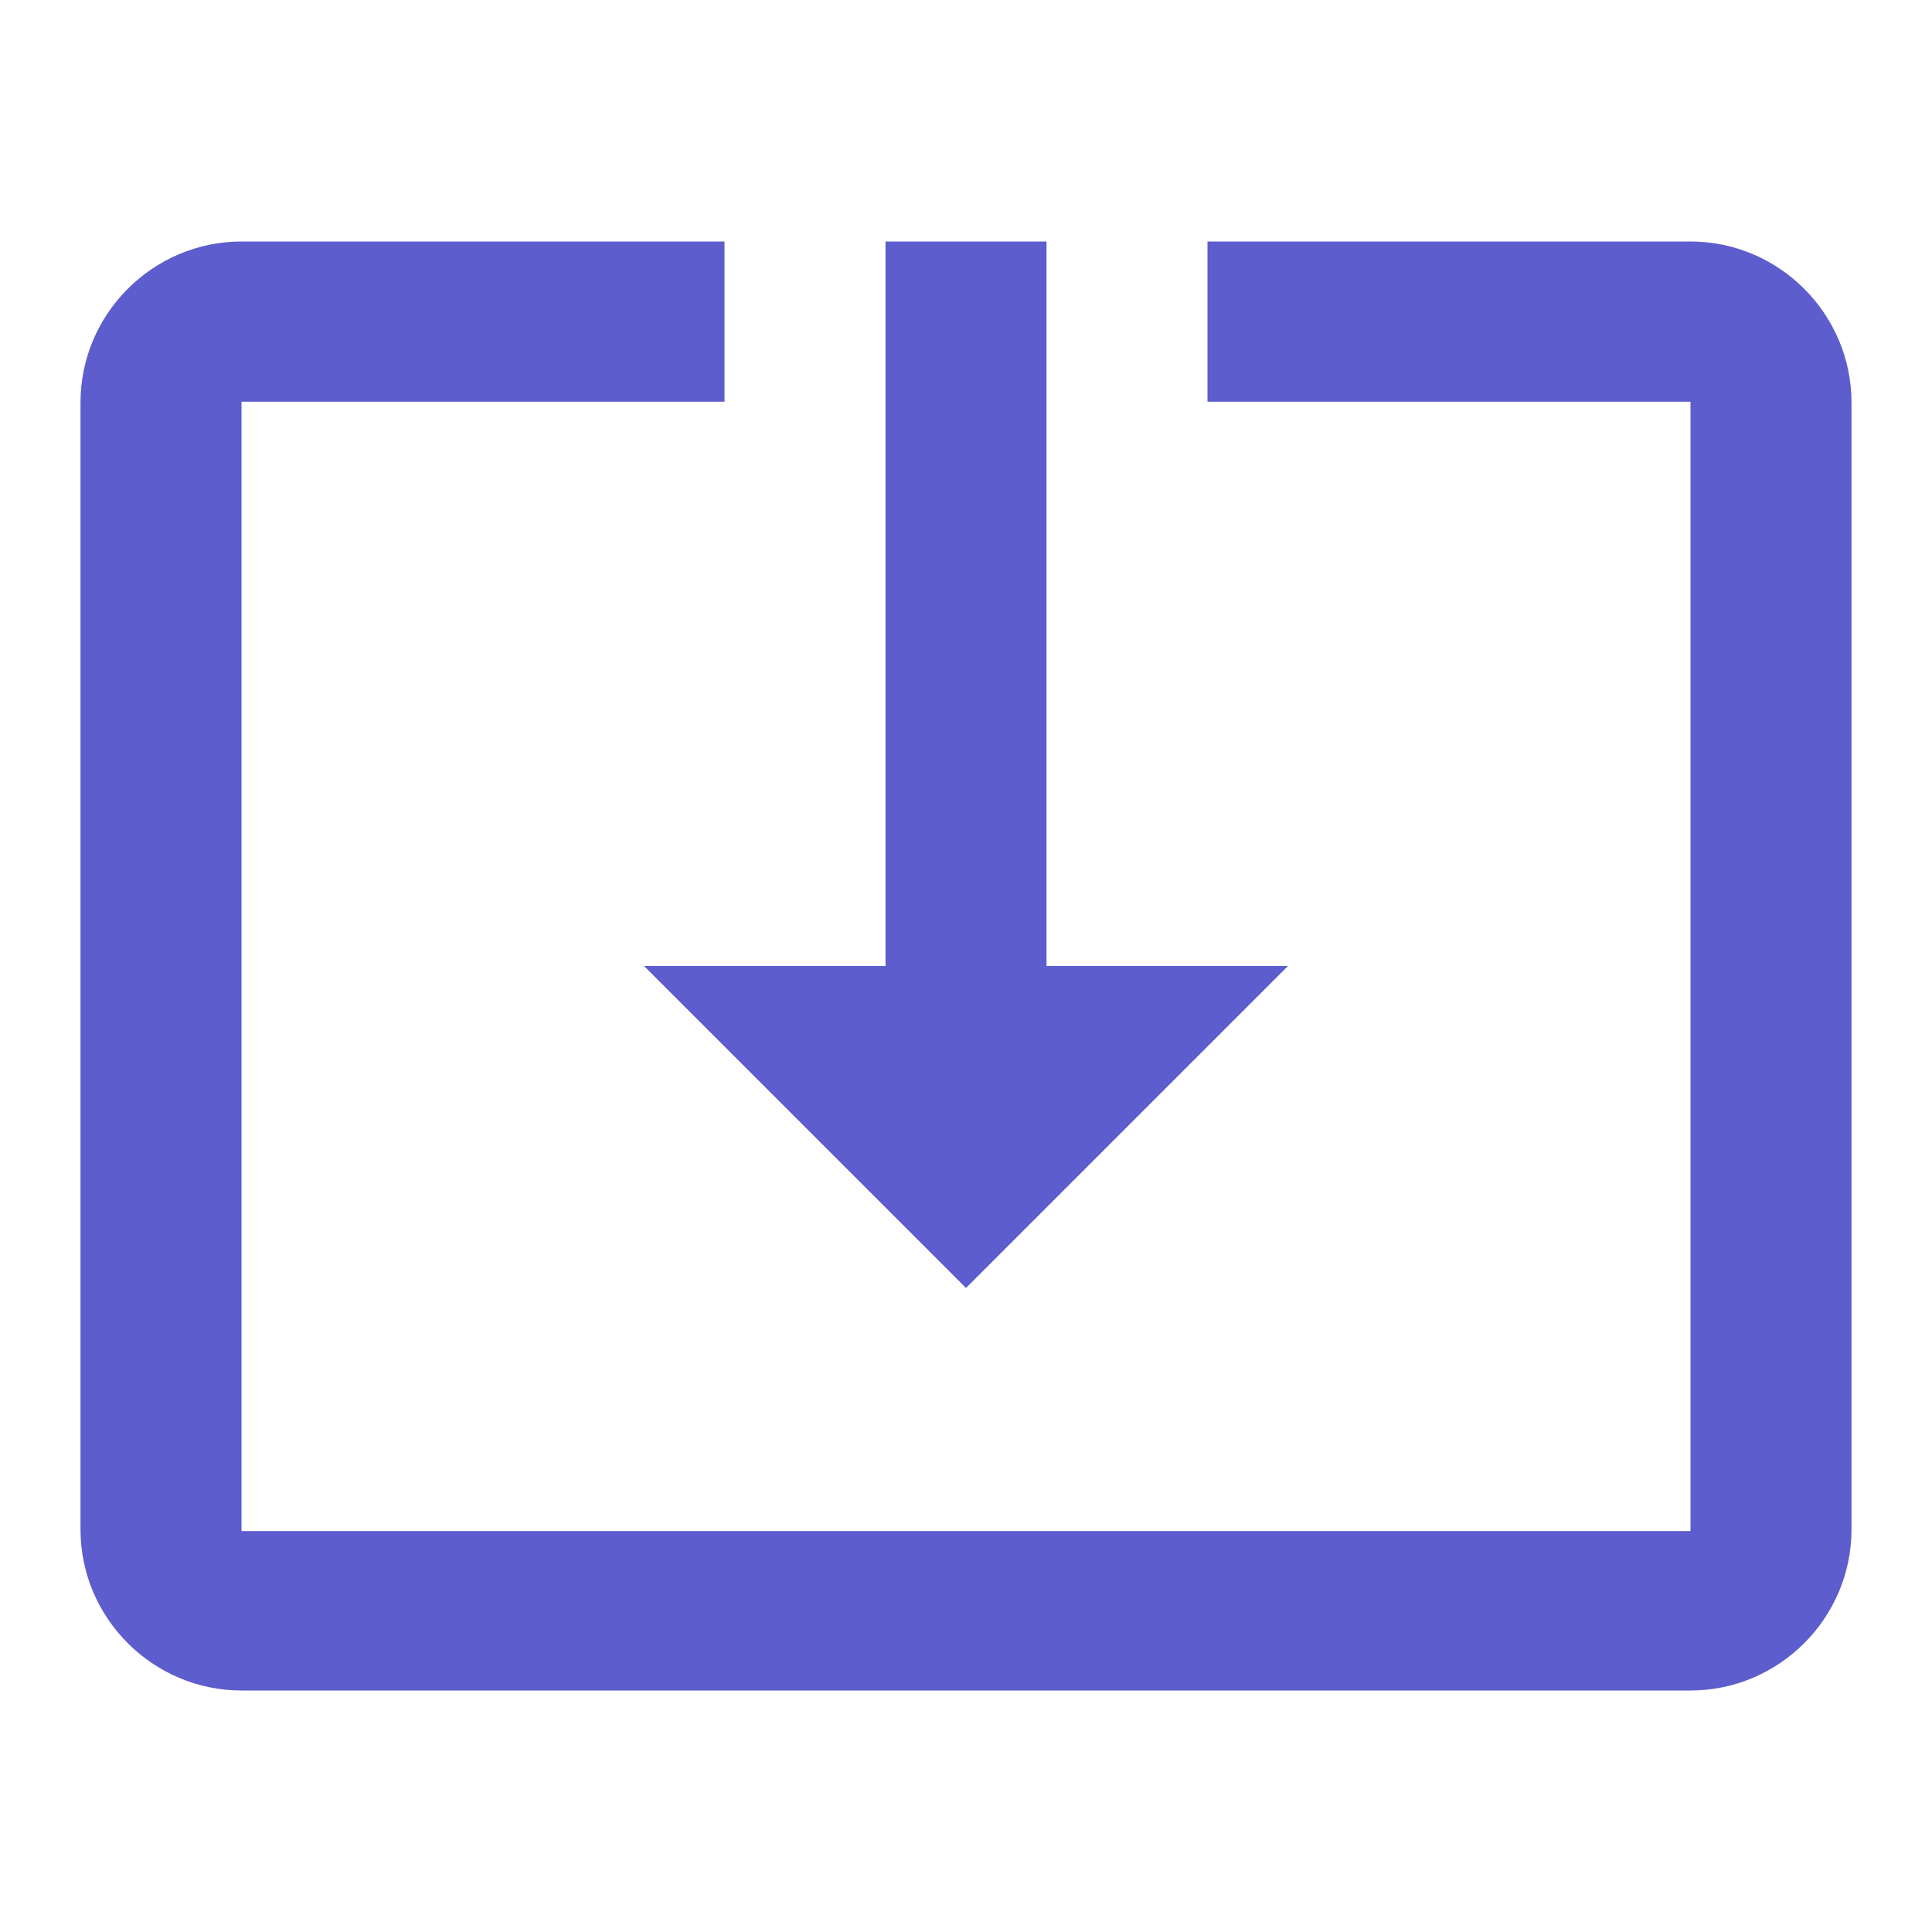 <svg width="51" height="51" viewBox="0 0 51 51" fill="none" xmlns="http://www.w3.org/2000/svg">
<path d="M25.5 34L34 25.5H27.625V6.375H23.375V25.5H17L25.5 34ZM44.625 6.375H31.875V10.604H44.625V40.417H6.375V10.604H19.125V6.375H6.375C4.037 6.375 2.125 8.287 2.125 10.625V40.375C2.125 42.712 4.037 44.625 6.375 44.625H44.625C46.962 44.625 48.875 42.712 48.875 40.375V10.625C48.875 8.287 46.962 6.375 44.625 6.375ZM25.5 34L34 25.5H27.625V6.375H23.375V25.5H17L25.5 34ZM44.625 6.375H31.875V10.604H44.625V40.417H6.375V10.604H19.125V6.375H6.375C4.037 6.375 2.125 8.287 2.125 10.625V40.375C2.125 42.712 4.037 44.625 6.375 44.625H44.625C46.962 44.625 48.875 42.712 48.875 40.375V10.625C48.875 8.287 46.962 6.375 44.625 6.375Z" fill="#5D5DCE"/>
</svg>
